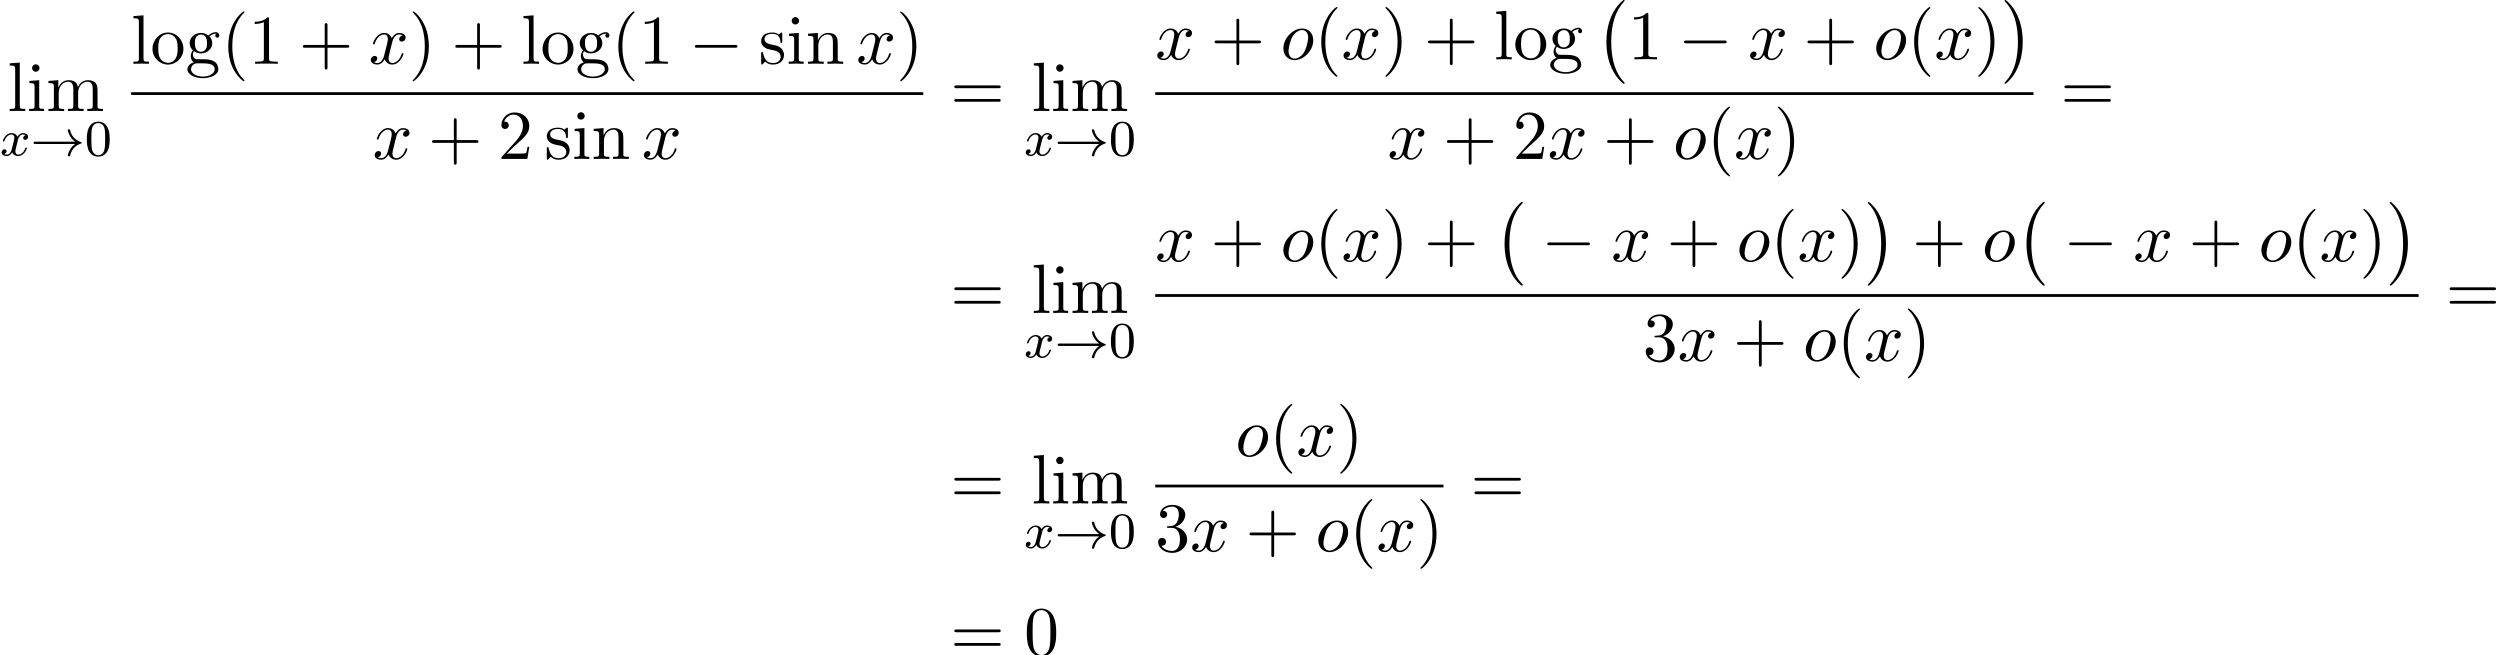 <?xml version='1.0' encoding='UTF-8'?>
<!-- This file was generated by dvisvgm 2.13.3 -->
<svg version='1.1' xmlns='http://www.w3.org/2000/svg' xmlns:xlink='http://www.w3.org/1999/xlink' width='390.508pt' height='102.324pt' viewBox='53.798 80.697 390.508 102.324'>
<defs>
<path id='g0-0' d='M4.505 12.535C4.505 12.491 4.484 12.469 4.462 12.436C3.96 11.902 3.218 11.018 2.76 9.24C2.509 8.247 2.411 7.124 2.411 6.109C2.411 3.24 3.098 1.233 4.407-.185C4.505-.284 4.505-.305 4.505-.327C4.505-.436 4.418-.436 4.375-.436C4.211-.436 3.622 .218 3.48 .382C2.367 1.702 1.658 3.665 1.658 6.098C1.658 7.647 1.931 9.84 3.36 11.684C3.469 11.815 4.178 12.644 4.375 12.644C4.418 12.644 4.505 12.644 4.505 12.535Z'/>
<path id='g0-1' d='M3.327 6.109C3.327 4.56 3.055 2.367 1.625 .524C1.516 .393 .807-.436 .611-.436C.556-.436 .48-.415 .48-.327C.48-.284 .502-.251 .545-.218C1.069 .349 1.778 1.233 2.225 2.967C2.476 3.96 2.575 5.084 2.575 6.098C2.575 7.2 2.476 8.313 2.193 9.382C1.778 10.909 1.135 11.782 .578 12.393C.48 12.491 .48 12.513 .48 12.535C.48 12.622 .556 12.644 .611 12.644C.775 12.644 1.375 11.978 1.505 11.825C2.618 10.505 3.327 8.542 3.327 6.109Z'/>
<path id='g1-33' d='M6.958-1.809C6.687-1.61 6.44-1.355 6.249-1.068C5.906-.55 5.818-.04 5.818-.008C5.818 .112 5.93 .112 6.001 .112C6.089 .112 6.161 .112 6.185 .008C6.392-.877 6.902-1.546 7.867-1.873C7.93-1.889 7.994-1.913 7.994-1.993S7.922-2.096 7.89-2.104C6.83-2.463 6.368-3.212 6.201-3.913C6.161-4.073 6.161-4.097 6.001-4.097C5.93-4.097 5.818-4.097 5.818-3.977C5.818-3.961 5.898-3.435 6.249-2.909C6.48-2.574 6.759-2.327 6.958-2.176H.773C.646-2.176 .47-2.176 .47-1.993S.646-1.809 .773-1.809H6.958Z'/>
<path id='g2-0' d='M7.189-2.509C7.375-2.509 7.571-2.509 7.571-2.727S7.375-2.945 7.189-2.945H1.287C1.102-2.945 .905-2.945 .905-2.727S1.102-2.509 1.287-2.509H7.189Z'/>
<path id='g4-111' d='M5.116-2.978C5.116-4.113 4.353-4.822 3.371-4.822C1.909-4.822 .447-3.273 .447-1.724C.447-.644 1.178 .12 2.193 .12C3.644 .12 5.116-1.385 5.116-2.978ZM2.204-.12C1.735-.12 1.255-.458 1.255-1.309C1.255-1.844 1.538-3.022 1.887-3.578C2.433-4.418 3.055-4.582 3.36-4.582C3.993-4.582 4.32-4.058 4.32-3.404C4.32-2.978 4.102-1.833 3.687-1.124C3.305-.491 2.705-.12 2.204-.12Z'/>
<path id='g4-120' d='M3.644-3.295C3.709-3.578 3.96-4.582 4.724-4.582C4.778-4.582 5.04-4.582 5.269-4.44C4.964-4.385 4.745-4.113 4.745-3.851C4.745-3.676 4.865-3.469 5.16-3.469C5.4-3.469 5.749-3.665 5.749-4.102C5.749-4.669 5.105-4.822 4.735-4.822C4.102-4.822 3.72-4.244 3.589-3.993C3.316-4.713 2.727-4.822 2.411-4.822C1.276-4.822 .655-3.415 .655-3.142C.655-3.033 .764-3.033 .785-3.033C.873-3.033 .905-3.055 .927-3.153C1.298-4.309 2.018-4.582 2.389-4.582C2.596-4.582 2.978-4.484 2.978-3.851C2.978-3.513 2.793-2.782 2.389-1.255C2.215-.578 1.833-.12 1.353-.12C1.287-.12 1.036-.12 .807-.262C1.08-.316 1.32-.545 1.32-.851C1.32-1.145 1.08-1.233 .916-1.233C.589-1.233 .316-.949 .316-.6C.316-.098 .862 .12 1.342 .12C2.062 .12 2.455-.644 2.487-.709C2.618-.305 3.011 .12 3.665 .12C4.789 .12 5.411-1.287 5.411-1.56C5.411-1.669 5.313-1.669 5.28-1.669C5.182-1.669 5.16-1.625 5.138-1.549C4.778-.382 4.036-.12 3.687-.12C3.262-.12 3.087-.469 3.087-.84C3.087-1.08 3.153-1.32 3.273-1.8L3.644-3.295Z'/>
<path id='g3-120' d='M3.993-3.18C3.642-3.092 3.626-2.782 3.626-2.75C3.626-2.574 3.762-2.455 3.937-2.455S4.384-2.59 4.384-2.933C4.384-3.387 3.881-3.515 3.587-3.515C3.212-3.515 2.909-3.252 2.726-2.941C2.55-3.363 2.136-3.515 1.809-3.515C.94-3.515 .454-2.519 .454-2.295C.454-2.224 .51-2.192 .574-2.192C.669-2.192 .685-2.232 .709-2.327C.893-2.909 1.371-3.292 1.785-3.292C2.096-3.292 2.248-3.068 2.248-2.782C2.248-2.622 2.152-2.256 2.088-2C2.032-1.769 1.857-1.06 1.817-.909C1.706-.478 1.419-.143 1.06-.143C1.028-.143 .821-.143 .654-.255C1.02-.343 1.02-.677 1.02-.685C1.02-.869 .877-.98 .701-.98C.486-.98 .255-.797 .255-.494C.255-.128 .646 .08 1.052 .08C1.474 .08 1.769-.239 1.913-.494C2.088-.104 2.455 .08 2.837 .08C3.706 .08 4.184-.917 4.184-1.14C4.184-1.219 4.121-1.243 4.065-1.243C3.969-1.243 3.953-1.188 3.929-1.108C3.77-.574 3.316-.143 2.853-.143C2.59-.143 2.399-.319 2.399-.654C2.399-.813 2.447-.996 2.558-1.443C2.614-1.682 2.79-2.383 2.829-2.534C2.941-2.949 3.22-3.292 3.579-3.292C3.618-3.292 3.826-3.292 3.993-3.18Z'/>
<path id='g6-40' d='M3.611 2.618C3.611 2.585 3.611 2.564 3.425 2.378C2.062 1.004 1.713-1.058 1.713-2.727C1.713-4.625 2.127-6.524 3.469-7.887C3.611-8.018 3.611-8.04 3.611-8.073C3.611-8.149 3.567-8.182 3.502-8.182C3.393-8.182 2.411-7.44 1.767-6.055C1.211-4.855 1.08-3.644 1.08-2.727C1.08-1.876 1.2-.556 1.8 .676C2.455 2.018 3.393 2.727 3.502 2.727C3.567 2.727 3.611 2.695 3.611 2.618Z'/>
<path id='g6-41' d='M3.153-2.727C3.153-3.578 3.033-4.898 2.433-6.131C1.778-7.473 .84-8.182 .731-8.182C.665-8.182 .622-8.138 .622-8.073C.622-8.04 .622-8.018 .829-7.822C1.898-6.742 2.52-5.007 2.52-2.727C2.52-.862 2.116 1.058 .764 2.433C.622 2.564 .622 2.585 .622 2.618C.622 2.684 .665 2.727 .731 2.727C.84 2.727 1.822 1.985 2.465 .6C3.022-.6 3.153-1.811 3.153-2.727Z'/>
<path id='g6-43' d='M4.462-2.509H7.505C7.658-2.509 7.865-2.509 7.865-2.727S7.658-2.945 7.505-2.945H4.462V-6C4.462-6.153 4.462-6.36 4.244-6.36S4.025-6.153 4.025-6V-2.945H.971C.818-2.945 .611-2.945 .611-2.727S.818-2.509 .971-2.509H4.025V.545C4.025 .698 4.025 .905 4.244 .905S4.462 .698 4.462 .545V-2.509Z'/>
<path id='g6-48' d='M5.018-3.491C5.018-4.364 4.964-5.236 4.582-6.044C4.08-7.091 3.185-7.265 2.727-7.265C2.073-7.265 1.276-6.982 .829-5.967C.48-5.215 .425-4.364 .425-3.491C.425-2.673 .469-1.691 .916-.862C1.385 .022 2.182 .24 2.716 .24C3.305 .24 4.135 .011 4.615-1.025C4.964-1.778 5.018-2.629 5.018-3.491ZM2.716 0C2.291 0 1.647-.273 1.451-1.32C1.331-1.975 1.331-2.978 1.331-3.622C1.331-4.32 1.331-5.04 1.418-5.629C1.625-6.927 2.444-7.025 2.716-7.025C3.076-7.025 3.796-6.829 4.004-5.749C4.113-5.138 4.113-4.309 4.113-3.622C4.113-2.804 4.113-2.062 3.993-1.364C3.829-.327 3.207 0 2.716 0Z'/>
<path id='g6-49' d='M3.207-6.982C3.207-7.244 3.207-7.265 2.956-7.265C2.28-6.567 1.32-6.567 .971-6.567V-6.229C1.189-6.229 1.833-6.229 2.4-6.513V-.862C2.4-.469 2.367-.338 1.385-.338H1.036V0C1.418-.033 2.367-.033 2.804-.033S4.189-.033 4.571 0V-.338H4.222C3.24-.338 3.207-.458 3.207-.862V-6.982Z'/>
<path id='g6-50' d='M1.385-.84L2.542-1.964C4.244-3.469 4.898-4.058 4.898-5.149C4.898-6.393 3.916-7.265 2.585-7.265C1.353-7.265 .545-6.262 .545-5.291C.545-4.68 1.091-4.68 1.124-4.68C1.309-4.68 1.691-4.811 1.691-5.258C1.691-5.542 1.495-5.825 1.113-5.825C1.025-5.825 1.004-5.825 .971-5.815C1.222-6.524 1.811-6.927 2.444-6.927C3.436-6.927 3.905-6.044 3.905-5.149C3.905-4.276 3.36-3.415 2.76-2.738L.665-.404C.545-.284 .545-.262 .545 0H4.593L4.898-1.898H4.625C4.571-1.571 4.495-1.091 4.385-.927C4.309-.84 3.589-.84 3.349-.84H1.385Z'/>
<path id='g6-51' d='M3.164-3.84C4.058-4.135 4.691-4.898 4.691-5.76C4.691-6.655 3.731-7.265 2.684-7.265C1.582-7.265 .753-6.611 .753-5.782C.753-5.422 .993-5.215 1.309-5.215C1.647-5.215 1.865-5.455 1.865-5.771C1.865-6.316 1.353-6.316 1.189-6.316C1.527-6.851 2.247-6.993 2.64-6.993C3.087-6.993 3.687-6.753 3.687-5.771C3.687-5.64 3.665-5.007 3.382-4.527C3.055-4.004 2.684-3.971 2.411-3.96C2.324-3.949 2.062-3.927 1.985-3.927C1.898-3.916 1.822-3.905 1.822-3.796C1.822-3.676 1.898-3.676 2.084-3.676H2.564C3.458-3.676 3.862-2.935 3.862-1.865C3.862-.382 3.109-.065 2.629-.065C2.16-.065 1.342-.251 .96-.895C1.342-.84 1.68-1.08 1.68-1.495C1.68-1.887 1.385-2.105 1.069-2.105C.807-2.105 .458-1.953 .458-1.473C.458-.48 1.473 .24 2.662 .24C3.993 .24 4.985-.753 4.985-1.865C4.985-2.76 4.298-3.611 3.164-3.84Z'/>
<path id='g6-61' d='M7.495-3.567C7.658-3.567 7.865-3.567 7.865-3.785S7.658-4.004 7.505-4.004H.971C.818-4.004 .611-4.004 .611-3.785S.818-3.567 .982-3.567H7.495ZM7.505-1.451C7.658-1.451 7.865-1.451 7.865-1.669S7.658-1.887 7.495-1.887H.982C.818-1.887 .611-1.887 .611-1.669S.818-1.451 .971-1.451H7.505Z'/>
<path id='g6-103' d='M2.422-1.876C1.473-1.876 1.473-2.967 1.473-3.218C1.473-3.513 1.484-3.862 1.647-4.135C1.735-4.265 1.985-4.571 2.422-4.571C3.371-4.571 3.371-3.48 3.371-3.229C3.371-2.935 3.36-2.585 3.196-2.313C3.109-2.182 2.858-1.876 2.422-1.876ZM1.156-1.451C1.156-1.495 1.156-1.745 1.342-1.964C1.767-1.658 2.215-1.625 2.422-1.625C3.436-1.625 4.189-2.378 4.189-3.218C4.189-3.622 4.015-4.025 3.742-4.276C4.135-4.647 4.527-4.702 4.724-4.702C4.745-4.702 4.8-4.702 4.833-4.691C4.713-4.647 4.658-4.527 4.658-4.396C4.658-4.211 4.8-4.08 4.975-4.08C5.084-4.08 5.291-4.156 5.291-4.407C5.291-4.593 5.16-4.942 4.735-4.942C4.516-4.942 4.036-4.876 3.578-4.429C3.12-4.789 2.662-4.822 2.422-4.822C1.407-4.822 .655-4.069 .655-3.229C.655-2.749 .895-2.335 1.167-2.105C1.025-1.942 .829-1.582 .829-1.2C.829-.862 .971-.447 1.309-.229C.655-.044 .305 .425 .305 .862C.305 1.647 1.385 2.247 2.716 2.247C4.004 2.247 5.138 1.691 5.138 .84C5.138 .458 4.985-.098 4.429-.404C3.851-.709 3.218-.709 2.553-.709C2.28-.709 1.811-.709 1.735-.72C1.385-.764 1.156-1.102 1.156-1.451ZM2.727 1.996C1.625 1.996 .873 1.44 .873 .862C.873 .36 1.287-.044 1.767-.076H2.411C3.349-.076 4.571-.076 4.571 .862C4.571 1.451 3.796 1.996 2.727 1.996Z'/>
<path id='g6-105' d='M1.931-4.822L.404-4.702V-4.364C1.113-4.364 1.211-4.298 1.211-3.764V-.829C1.211-.338 1.091-.338 .36-.338V0C.709-.011 1.298-.033 1.56-.033C1.942-.033 2.324-.011 2.695 0V-.338C1.975-.338 1.931-.393 1.931-.818V-4.822ZM1.975-6.72C1.975-7.069 1.702-7.298 1.396-7.298C1.058-7.298 .818-7.004 .818-6.72C.818-6.425 1.058-6.142 1.396-6.142C1.702-6.142 1.975-6.371 1.975-6.72Z'/>
<path id='g6-108' d='M1.931-7.571L.36-7.451V-7.113C1.124-7.113 1.211-7.036 1.211-6.502V-.829C1.211-.338 1.091-.338 .36-.338V0C.72-.011 1.298-.033 1.571-.033S2.378-.011 2.782 0V-.338C2.051-.338 1.931-.338 1.931-.829V-7.571Z'/>
<path id='g6-109' d='M1.2-3.753V-.829C1.2-.338 1.08-.338 .349-.338V0C.731-.011 1.287-.033 1.582-.033C1.865-.033 2.433-.011 2.804 0V-.338C2.073-.338 1.953-.338 1.953-.829V-2.836C1.953-3.971 2.727-4.582 3.425-4.582C4.113-4.582 4.233-3.993 4.233-3.371V-.829C4.233-.338 4.113-.338 3.382-.338V0C3.764-.011 4.32-.033 4.615-.033C4.898-.033 5.465-.011 5.836 0V-.338C5.105-.338 4.985-.338 4.985-.829V-2.836C4.985-3.971 5.76-4.582 6.458-4.582C7.145-4.582 7.265-3.993 7.265-3.371V-.829C7.265-.338 7.145-.338 6.415-.338V0C6.796-.011 7.353-.033 7.647-.033C7.931-.033 8.498-.011 8.869 0V-.338C8.302-.338 8.029-.338 8.018-.665V-2.749C8.018-3.687 8.018-4.025 7.68-4.418C7.527-4.604 7.167-4.822 6.535-4.822C5.618-4.822 5.138-4.167 4.953-3.753C4.8-4.702 3.993-4.822 3.502-4.822C2.705-4.822 2.193-4.353 1.887-3.676V-4.822L.349-4.702V-4.364C1.113-4.364 1.2-4.287 1.2-3.753Z'/>
<path id='g6-110' d='M1.2-3.753V-.829C1.2-.338 1.08-.338 .349-.338V0C.731-.011 1.287-.033 1.582-.033C1.865-.033 2.433-.011 2.804 0V-.338C2.073-.338 1.953-.338 1.953-.829V-2.836C1.953-3.971 2.727-4.582 3.425-4.582C4.113-4.582 4.233-3.993 4.233-3.371V-.829C4.233-.338 4.113-.338 3.382-.338V0C3.764-.011 4.32-.033 4.615-.033C4.898-.033 5.465-.011 5.836 0V-.338C5.269-.338 4.996-.338 4.985-.665V-2.749C4.985-3.687 4.985-4.025 4.647-4.418C4.495-4.604 4.135-4.822 3.502-4.822C2.705-4.822 2.193-4.353 1.887-3.676V-4.822L.349-4.702V-4.364C1.113-4.364 1.2-4.287 1.2-3.753Z'/>
<path id='g6-111' d='M5.138-2.335C5.138-3.731 4.047-4.887 2.727-4.887C1.364-4.887 .305-3.698 .305-2.335C.305-.927 1.44 .12 2.716 .12C4.036 .12 5.138-.949 5.138-2.335ZM2.727-.153C2.258-.153 1.778-.382 1.484-.884C1.211-1.364 1.211-2.029 1.211-2.422C1.211-2.847 1.211-3.436 1.473-3.916C1.767-4.418 2.28-4.647 2.716-4.647C3.196-4.647 3.665-4.407 3.949-3.938S4.233-2.836 4.233-2.422C4.233-2.029 4.233-1.44 3.993-.96C3.753-.469 3.273-.153 2.727-.153Z'/>
<path id='g6-115' d='M2.269-2.116C2.509-2.073 3.404-1.898 3.404-1.113C3.404-.556 3.022-.12 2.171-.12C1.255-.12 .862-.742 .655-1.669C.622-1.811 .611-1.855 .502-1.855C.36-1.855 .36-1.778 .36-1.582V-.142C.36 .044 .36 .12 .48 .12C.535 .12 .545 .109 .753-.098C.775-.12 .775-.142 .971-.349C1.451 .109 1.942 .12 2.171 .12C3.425 .12 3.927-.611 3.927-1.396C3.927-1.975 3.6-2.302 3.469-2.433C3.109-2.782 2.684-2.869 2.225-2.956C1.615-3.076 .884-3.218 .884-3.851C.884-4.233 1.167-4.68 2.105-4.68C3.305-4.68 3.36-3.698 3.382-3.36C3.393-3.262 3.491-3.262 3.513-3.262C3.655-3.262 3.655-3.316 3.655-3.524V-4.625C3.655-4.811 3.655-4.887 3.535-4.887C3.48-4.887 3.458-4.887 3.316-4.756C3.284-4.713 3.175-4.615 3.131-4.582C2.716-4.887 2.269-4.887 2.105-4.887C.775-4.887 .36-4.156 .36-3.545C.36-3.164 .535-2.858 .829-2.618C1.178-2.335 1.484-2.269 2.269-2.116Z'/>
<path id='g5-48' d='M3.897-2.542C3.897-3.395 3.81-3.913 3.547-4.423C3.196-5.125 2.55-5.3 2.112-5.3C1.108-5.3 .741-4.551 .63-4.328C.343-3.746 .327-2.957 .327-2.542C.327-2.016 .351-1.211 .733-.574C1.1 .016 1.69 .167 2.112 .167C2.495 .167 3.18 .048 3.579-.741C3.873-1.315 3.897-2.024 3.897-2.542ZM2.112-.056C1.841-.056 1.291-.183 1.124-1.02C1.036-1.474 1.036-2.224 1.036-2.638C1.036-3.188 1.036-3.746 1.124-4.184C1.291-4.997 1.913-5.077 2.112-5.077C2.383-5.077 2.933-4.941 3.092-4.216C3.188-3.778 3.188-3.18 3.188-2.638C3.188-2.168 3.188-1.451 3.092-1.004C2.925-.167 2.375-.056 2.112-.056Z'/>
</defs>
<g id='page1'>
<use x='54.957' y='98.043' xlink:href='#g6-108'/>
<use x='57.988' y='98.043' xlink:href='#g6-105'/>
<use x='61.018' y='98.043' xlink:href='#g6-109'/>
<use x='53.798' y='104.997' xlink:href='#g3-120'/>
<use x='58.565' y='104.997' xlink:href='#g1-33'/>
<use x='67.034' y='104.997' xlink:href='#g5-48'/>
<use x='74.281' y='90.663' xlink:href='#g6-108'/>
<use x='77.312' y='90.663' xlink:href='#g6-111'/>
<use x='82.766' y='90.663' xlink:href='#g6-103'/>
<use x='88.372' y='90.663' xlink:href='#g6-40'/>
<use x='92.615' y='90.663' xlink:href='#g6-49'/>
<use x='100.493' y='90.663' xlink:href='#g6-43'/>
<use x='111.403' y='90.663' xlink:href='#g4-120'/>
<use x='117.637' y='90.663' xlink:href='#g6-41'/>
<use x='124.304' y='90.663' xlink:href='#g6-43'/>
<use x='135.213' y='90.663' xlink:href='#g6-108'/>
<use x='138.243' y='90.663' xlink:href='#g6-111'/>
<use x='143.698' y='90.663' xlink:href='#g6-103'/>
<use x='149.304' y='90.663' xlink:href='#g6-40'/>
<use x='153.546' y='90.663' xlink:href='#g6-49'/>
<use x='161.425' y='90.663' xlink:href='#g2-0'/>
<use x='172.334' y='90.663' xlink:href='#g6-115'/>
<use x='176.637' y='90.663' xlink:href='#g6-105'/>
<use x='179.668' y='90.663' xlink:href='#g6-110'/>
<use x='187.546' y='90.663' xlink:href='#g4-120'/>
<use x='193.781' y='90.663' xlink:href='#g6-41'/>
<rect x='74.281' y='95.097' height='.436' width='123.742'/>
<use x='112.009' y='105.526' xlink:href='#g4-120'/>
<use x='120.668' y='105.526' xlink:href='#g6-43'/>
<use x='131.577' y='105.526' xlink:href='#g6-50'/>
<use x='138.849' y='105.526' xlink:href='#g6-115'/>
<use x='143.153' y='105.526' xlink:href='#g6-105'/>
<use x='146.183' y='105.526' xlink:href='#g6-110'/>
<use x='154.062' y='105.526' xlink:href='#g4-120'/>
<use x='202.249' y='98.043' xlink:href='#g6-61'/>
<use x='214.923' y='98.043' xlink:href='#g6-108'/>
<use x='217.954' y='98.043' xlink:href='#g6-105'/>
<use x='220.984' y='98.043' xlink:href='#g6-109'/>
<use x='213.765' y='104.997' xlink:href='#g3-120'/>
<use x='218.531' y='104.997' xlink:href='#g1-33'/>
<use x='227' y='104.997' xlink:href='#g5-48'/>
<use x='234.248' y='89.97' xlink:href='#g4-120'/>
<use x='242.907' y='89.97' xlink:href='#g6-43'/>
<use x='253.816' y='89.97' xlink:href='#g4-111'/>
<use x='259.104' y='89.97' xlink:href='#g6-40'/>
<use x='263.346' y='89.97' xlink:href='#g4-120'/>
<use x='269.581' y='89.97' xlink:href='#g6-41'/>
<use x='276.248' y='89.97' xlink:href='#g6-43'/>
<use x='287.157' y='89.97' xlink:href='#g6-108'/>
<use x='290.187' y='89.97' xlink:href='#g6-111'/>
<use x='295.642' y='89.97' xlink:href='#g6-103'/>
<use x='303.066' y='81.134' xlink:href='#g0-0'/>
<use x='308.066' y='89.97' xlink:href='#g6-49'/>
<use x='315.944' y='89.97' xlink:href='#g2-0'/>
<use x='326.854' y='89.97' xlink:href='#g4-120'/>
<use x='335.513' y='89.97' xlink:href='#g6-43'/>
<use x='346.422' y='89.97' xlink:href='#g4-111'/>
<use x='351.71' y='89.97' xlink:href='#g6-40'/>
<use x='355.952' y='89.97' xlink:href='#g4-120'/>
<use x='362.187' y='89.97' xlink:href='#g6-41'/>
<use x='366.429' y='81.134' xlink:href='#g0-1'/>
<rect x='234.248' y='95.097' height='.436' width='137.182'/>
<use x='270.539' y='105.526' xlink:href='#g4-120'/>
<use x='279.198' y='105.526' xlink:href='#g6-43'/>
<use x='290.107' y='105.526' xlink:href='#g6-50'/>
<use x='295.562' y='105.526' xlink:href='#g4-120'/>
<use x='304.221' y='105.526' xlink:href='#g6-43'/>
<use x='315.13' y='105.526' xlink:href='#g4-111'/>
<use x='320.418' y='105.526' xlink:href='#g6-40'/>
<use x='324.66' y='105.526' xlink:href='#g4-120'/>
<use x='330.895' y='105.526' xlink:href='#g6-41'/>
<use x='375.655' y='98.043' xlink:href='#g6-61'/>
<use x='202.249' y='129.584' xlink:href='#g6-61'/>
<use x='214.923' y='129.584' xlink:href='#g6-108'/>
<use x='217.954' y='129.584' xlink:href='#g6-105'/>
<use x='220.984' y='129.584' xlink:href='#g6-109'/>
<use x='213.765' y='136.538' xlink:href='#g3-120'/>
<use x='218.531' y='136.538' xlink:href='#g1-33'/>
<use x='227' y='136.538' xlink:href='#g5-48'/>
<use x='234.248' y='121.511' xlink:href='#g4-120'/>
<use x='242.907' y='121.511' xlink:href='#g6-43'/>
<use x='253.816' y='121.511' xlink:href='#g4-111'/>
<use x='259.104' y='121.511' xlink:href='#g6-40'/>
<use x='263.346' y='121.511' xlink:href='#g4-120'/>
<use x='269.581' y='121.511' xlink:href='#g6-41'/>
<use x='276.248' y='121.511' xlink:href='#g6-43'/>
<use x='287.157' y='112.675' xlink:href='#g0-0'/>
<use x='294.581' y='121.511' xlink:href='#g2-0'/>
<use x='305.49' y='121.511' xlink:href='#g4-120'/>
<use x='314.149' y='121.511' xlink:href='#g6-43'/>
<use x='325.058' y='121.511' xlink:href='#g4-111'/>
<use x='330.346' y='121.511' xlink:href='#g6-40'/>
<use x='334.588' y='121.511' xlink:href='#g4-120'/>
<use x='340.823' y='121.511' xlink:href='#g6-41'/>
<use x='345.066' y='112.675' xlink:href='#g0-1'/>
<use x='352.49' y='121.511' xlink:href='#g6-43'/>
<use x='363.399' y='121.511' xlink:href='#g4-111'/>
<use x='368.687' y='112.675' xlink:href='#g0-0'/>
<use x='376.111' y='121.511' xlink:href='#g2-0'/>
<use x='387.02' y='121.511' xlink:href='#g4-120'/>
<use x='395.679' y='121.511' xlink:href='#g6-43'/>
<use x='406.588' y='121.511' xlink:href='#g4-111'/>
<use x='411.876' y='121.511' xlink:href='#g6-40'/>
<use x='416.119' y='121.511' xlink:href='#g4-120'/>
<use x='422.353' y='121.511' xlink:href='#g6-41'/>
<use x='426.596' y='112.675' xlink:href='#g0-1'/>
<rect x='234.248' y='126.638' height='.436' width='197.348'/>
<use x='310.407' y='137.067' xlink:href='#g6-51'/>
<use x='315.861' y='137.067' xlink:href='#g4-120'/>
<use x='324.52' y='137.067' xlink:href='#g6-43'/>
<use x='335.429' y='137.067' xlink:href='#g4-111'/>
<use x='340.717' y='137.067' xlink:href='#g6-40'/>
<use x='344.96' y='137.067' xlink:href='#g4-120'/>
<use x='351.194' y='137.067' xlink:href='#g6-41'/>
<use x='435.822' y='129.584' xlink:href='#g6-61'/>
<use x='202.249' y='159.341' xlink:href='#g6-61'/>
<use x='214.923' y='159.341' xlink:href='#g6-108'/>
<use x='217.954' y='159.341' xlink:href='#g6-105'/>
<use x='220.984' y='159.341' xlink:href='#g6-109'/>
<use x='213.765' y='166.296' xlink:href='#g3-120'/>
<use x='218.531' y='166.296' xlink:href='#g1-33'/>
<use x='227' y='166.296' xlink:href='#g5-48'/>
<use x='246.759' y='151.961' xlink:href='#g4-111'/>
<use x='252.047' y='151.961' xlink:href='#g6-40'/>
<use x='256.289' y='151.961' xlink:href='#g4-120'/>
<use x='262.524' y='151.961' xlink:href='#g6-41'/>
<rect x='234.248' y='156.396' height='.436' width='45.03'/>
<use x='234.248' y='166.824' xlink:href='#g6-51'/>
<use x='239.702' y='166.824' xlink:href='#g4-120'/>
<use x='248.361' y='166.824' xlink:href='#g6-43'/>
<use x='259.27' y='166.824' xlink:href='#g4-111'/>
<use x='264.558' y='166.824' xlink:href='#g6-40'/>
<use x='268.801' y='166.824' xlink:href='#g4-120'/>
<use x='275.036' y='166.824' xlink:href='#g6-41'/>
<use x='283.504' y='159.341' xlink:href='#g6-61'/>
<use x='202.249' y='183.021' xlink:href='#g6-61'/>
<use x='213.765' y='183.021' xlink:href='#g6-48'/>
</g>
</svg><!--Rendered by QuickLaTeX.com-->